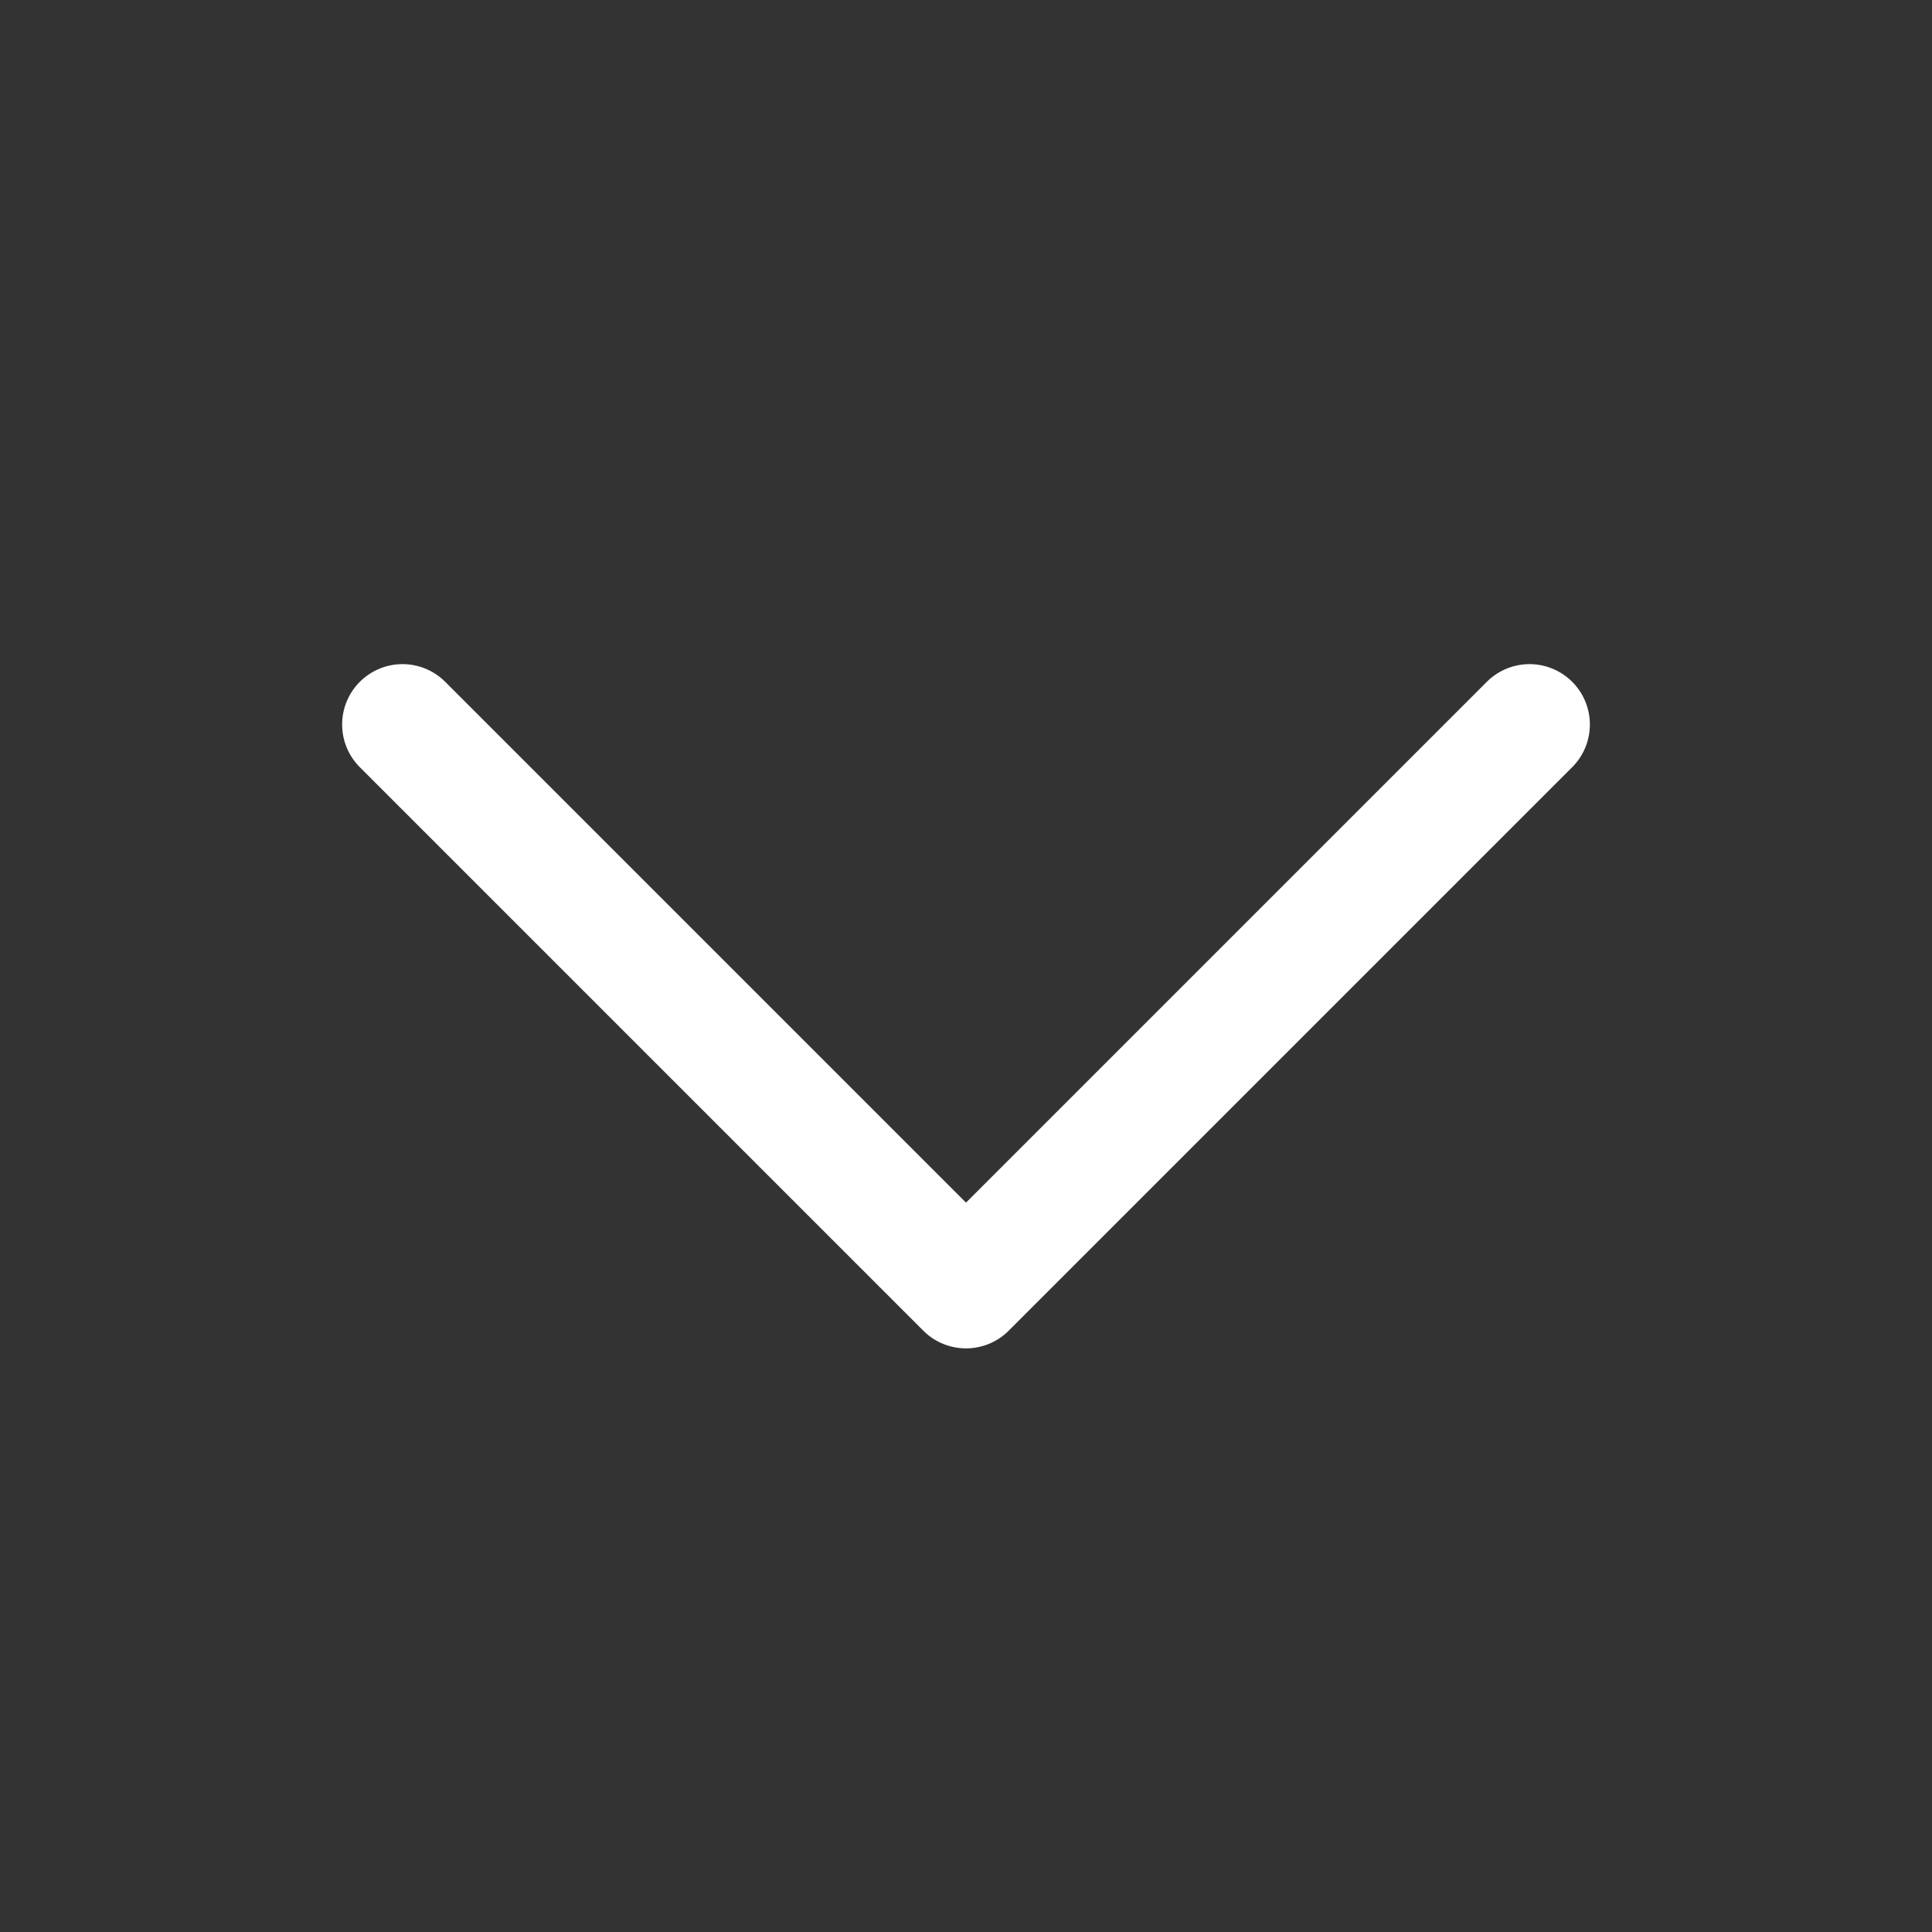 <svg width="24" height="24" viewBox="0 0 24 24" fill="none" xmlns="http://www.w3.org/2000/svg">
<rect x="0" y="0" width="24" height="24" fill="#333333" stroke="none"/>
<path d="M19 9L12 16L5 9" stroke="white" stroke-width="1.5" stroke-linecap="round" stroke-linejoin="round"/>
</svg>
